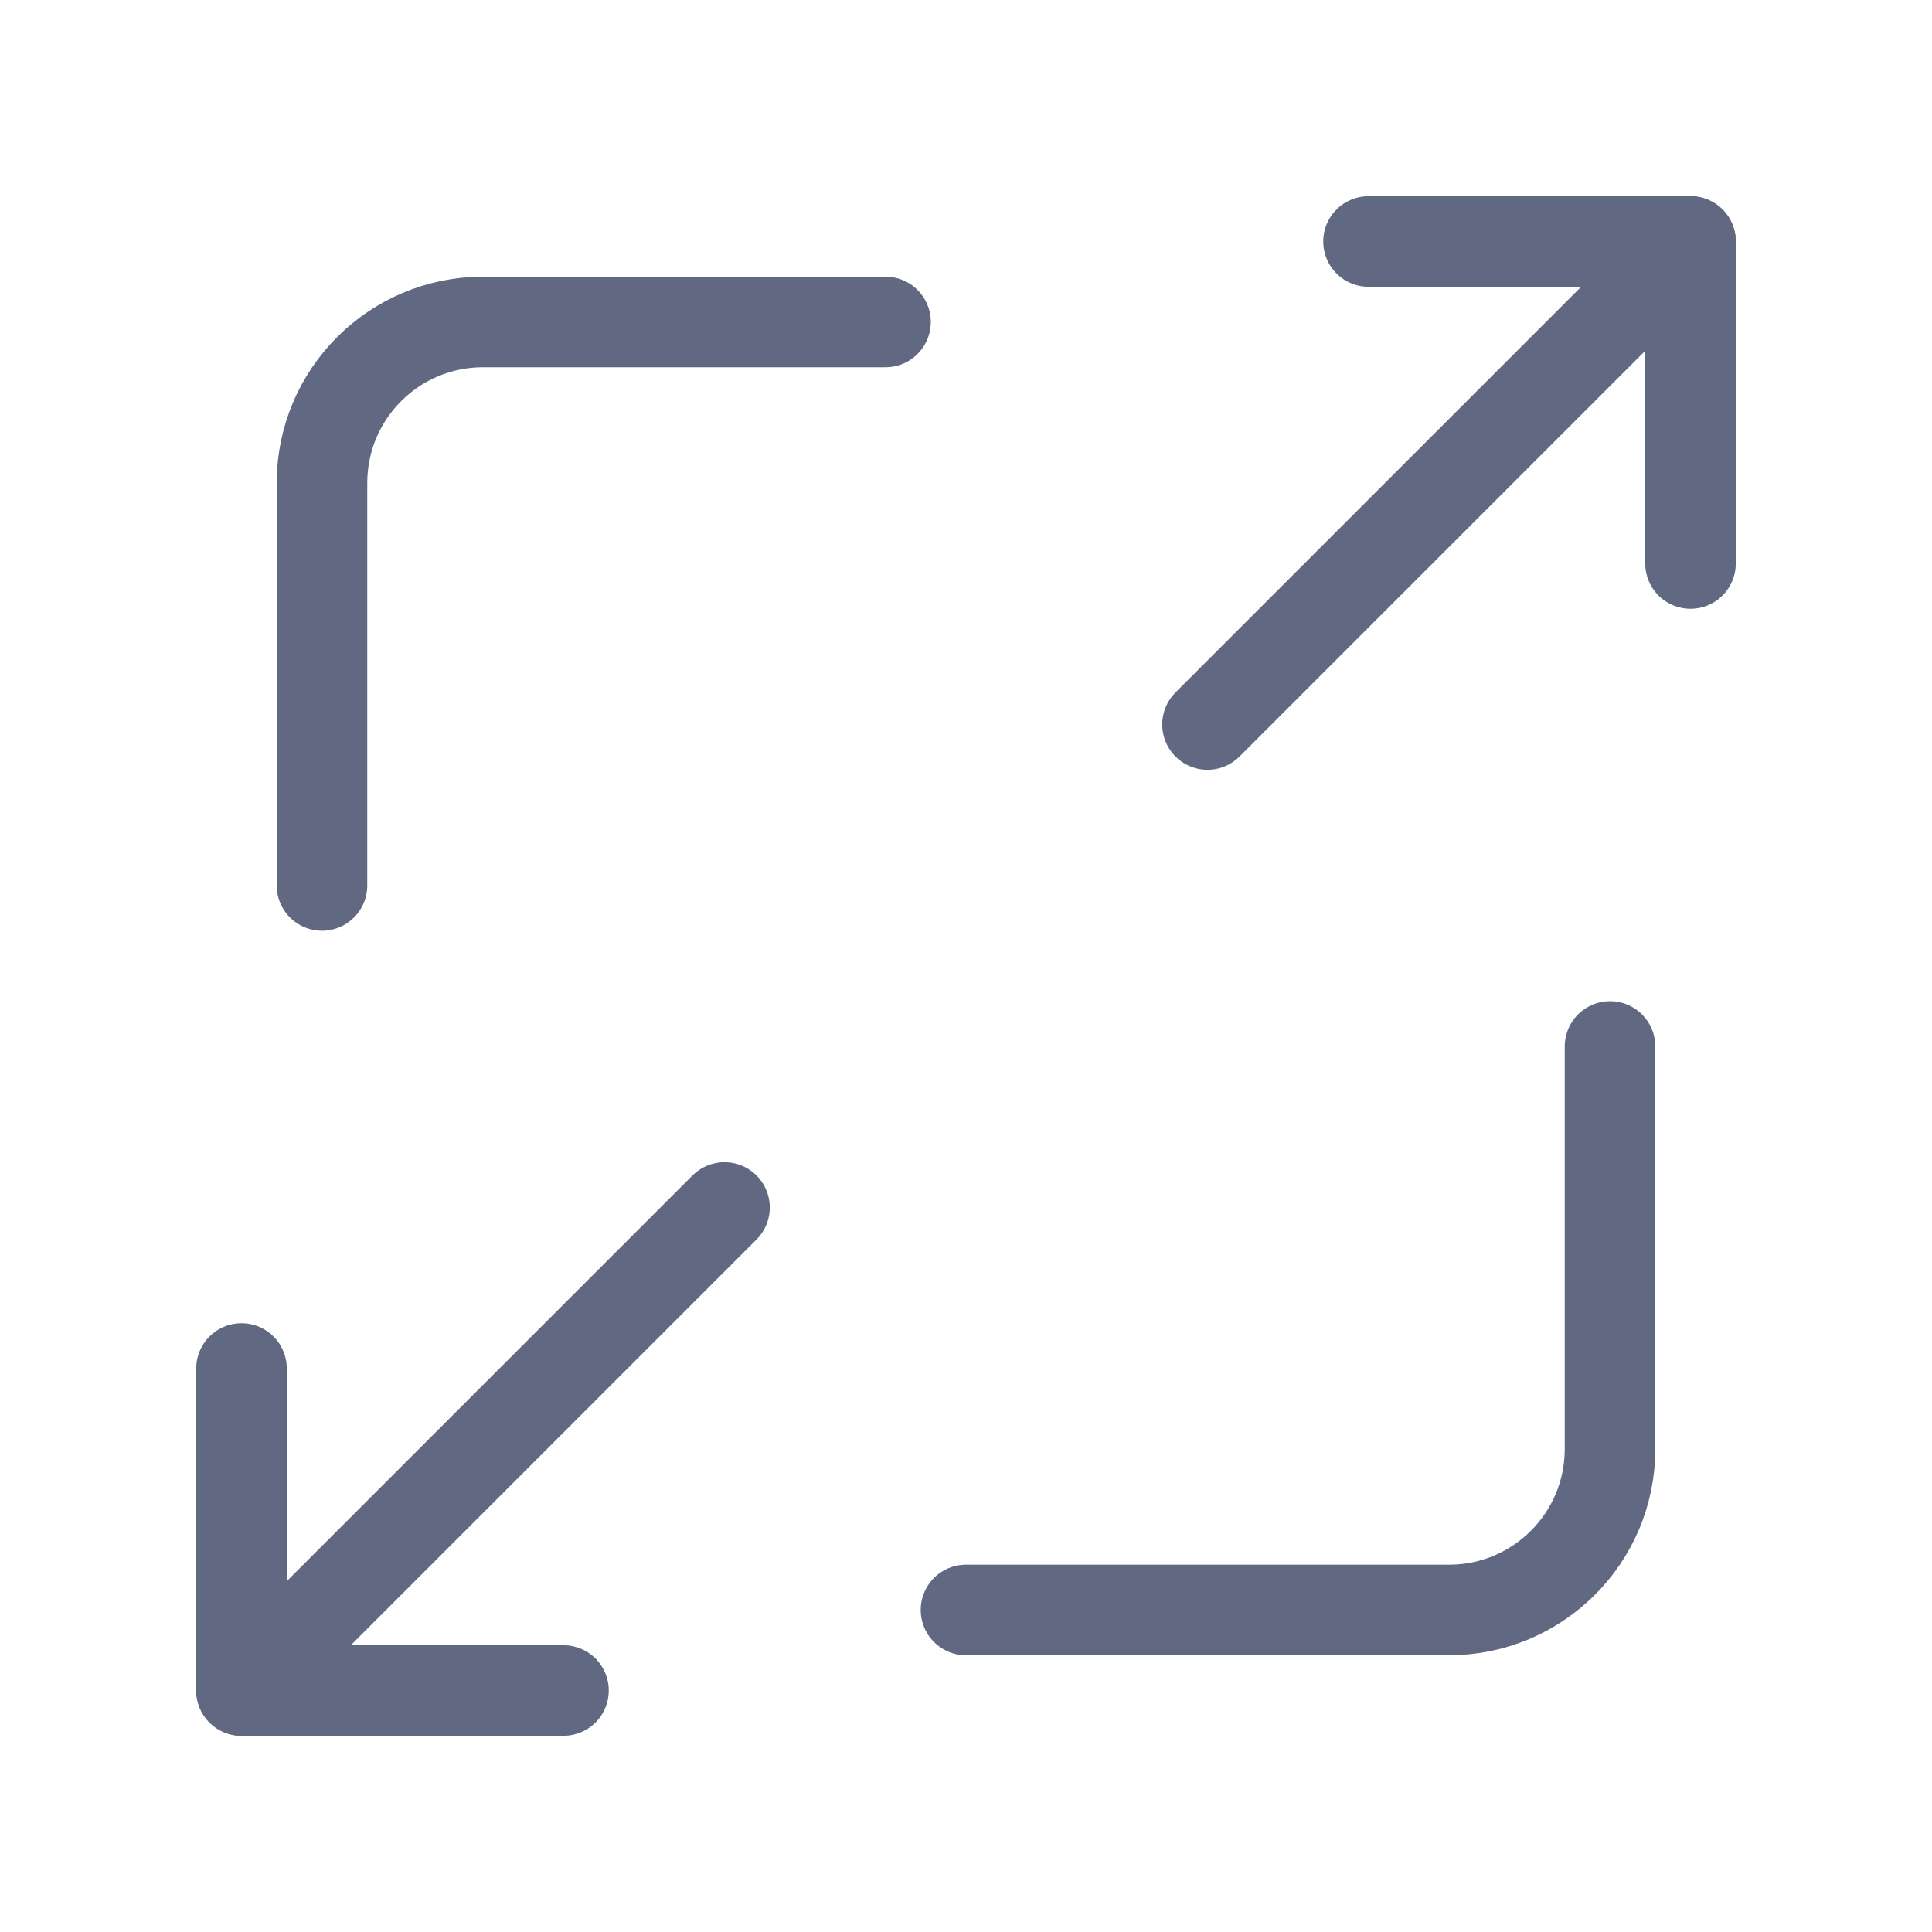 <svg width="32" height="32" viewBox="0 0 32 32" fill="none" xmlns="http://www.w3.org/2000/svg">
<path d="M22.667 4H28V9.333" stroke="#606981" stroke-width="1.5" stroke-linecap="round" stroke-linejoin="round"/>
<path d="M20 12L28 4" stroke="#606981" stroke-width="1.5" stroke-linecap="round" stroke-linejoin="round"/>
<path d="M9.333 28H4V22.667" stroke="#606981" stroke-width="1.5" stroke-linecap="round" stroke-linejoin="round"/>
<path d="M12 20L4 28" stroke="#606981" stroke-width="1.5" stroke-linecap="round" stroke-linejoin="round"/>
<path d="M5.333 14.666V8C5.333 6.526 6.527 5.333 8 5.333H14.667" stroke="#606981" stroke-width="1.5" stroke-linecap="round" stroke-linejoin="round"/>
<path d="M26.667 17.333V24C26.667 25.473 25.473 26.666 24 26.666H16" stroke="#606981" stroke-width="1.5" stroke-linecap="round" stroke-linejoin="round"/>
</svg>
